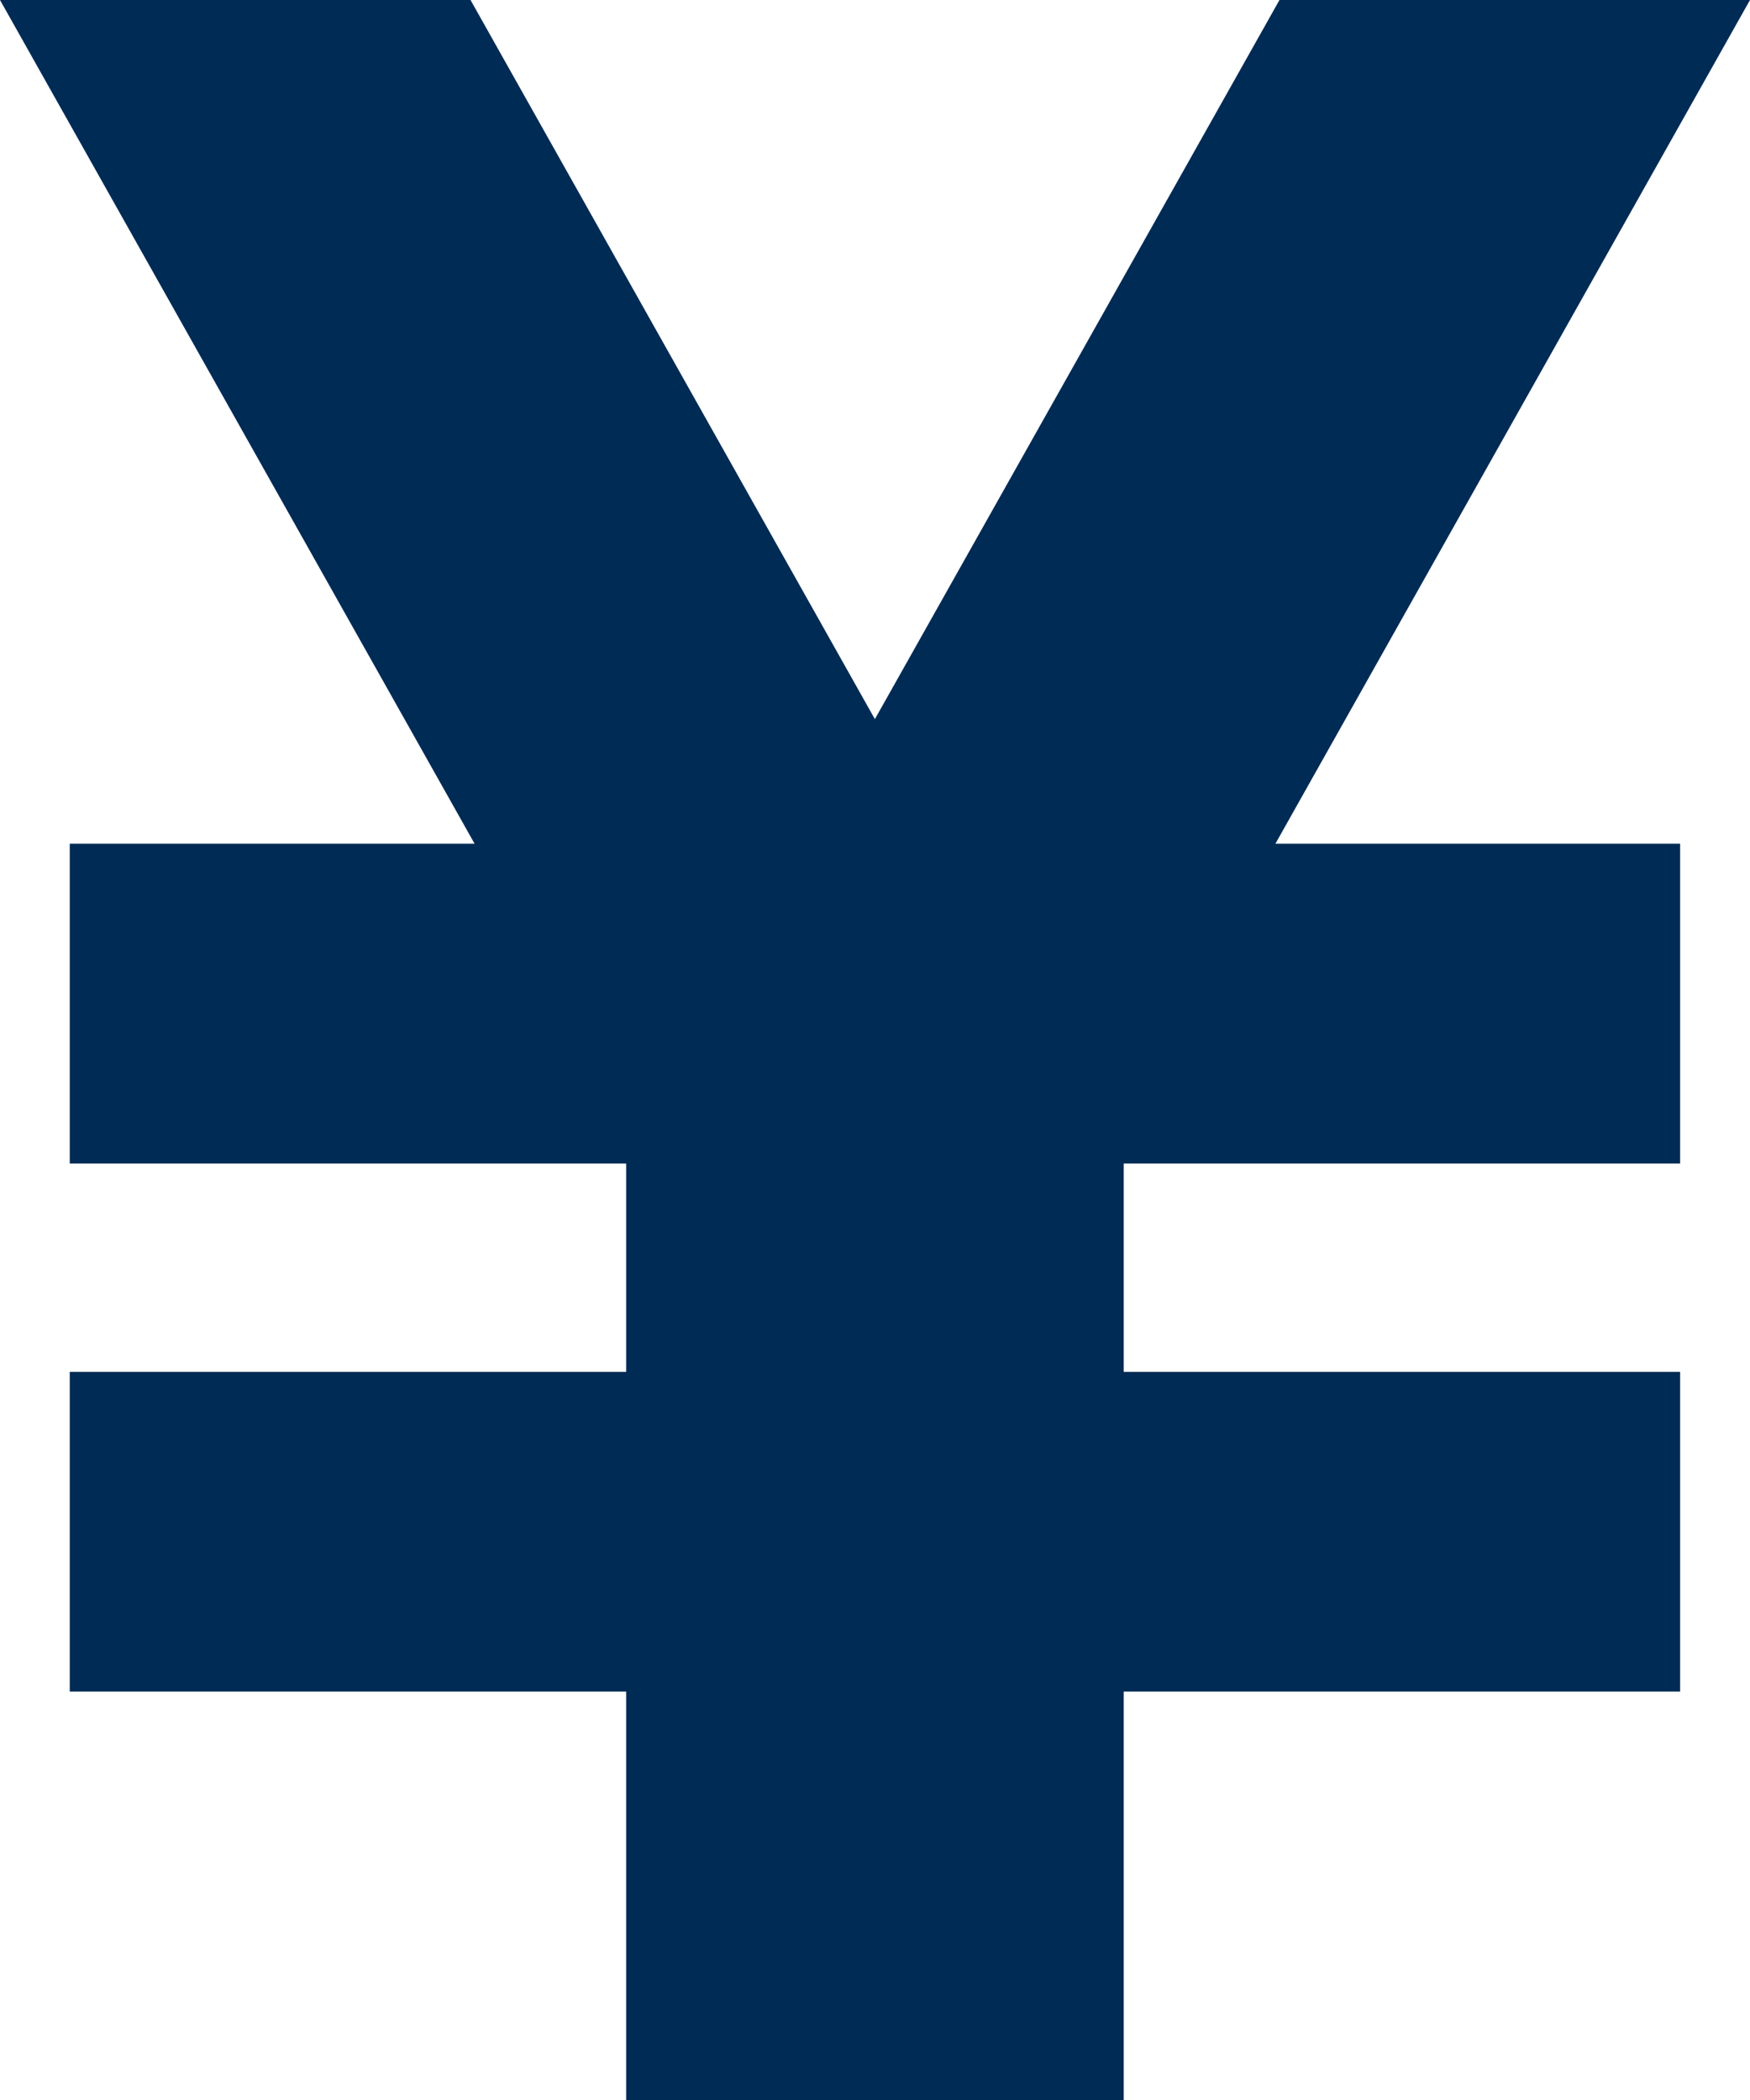 <svg width="15" height="18" viewBox="0 0 15 18" fill="none" xmlns="http://www.w3.org/2000/svg">
<path d="M15 0H10.967L7.499 6.164L4.033 0H0L4.068 7.232H0.598V9.973H5.367V11.759H0.598V14.499H5.367V18H5.766H9.234H9.632V14.499H14.401V11.759H9.632V9.973H14.401V7.232H10.932L15 0Z" fill="#002B55"/>
</svg>
